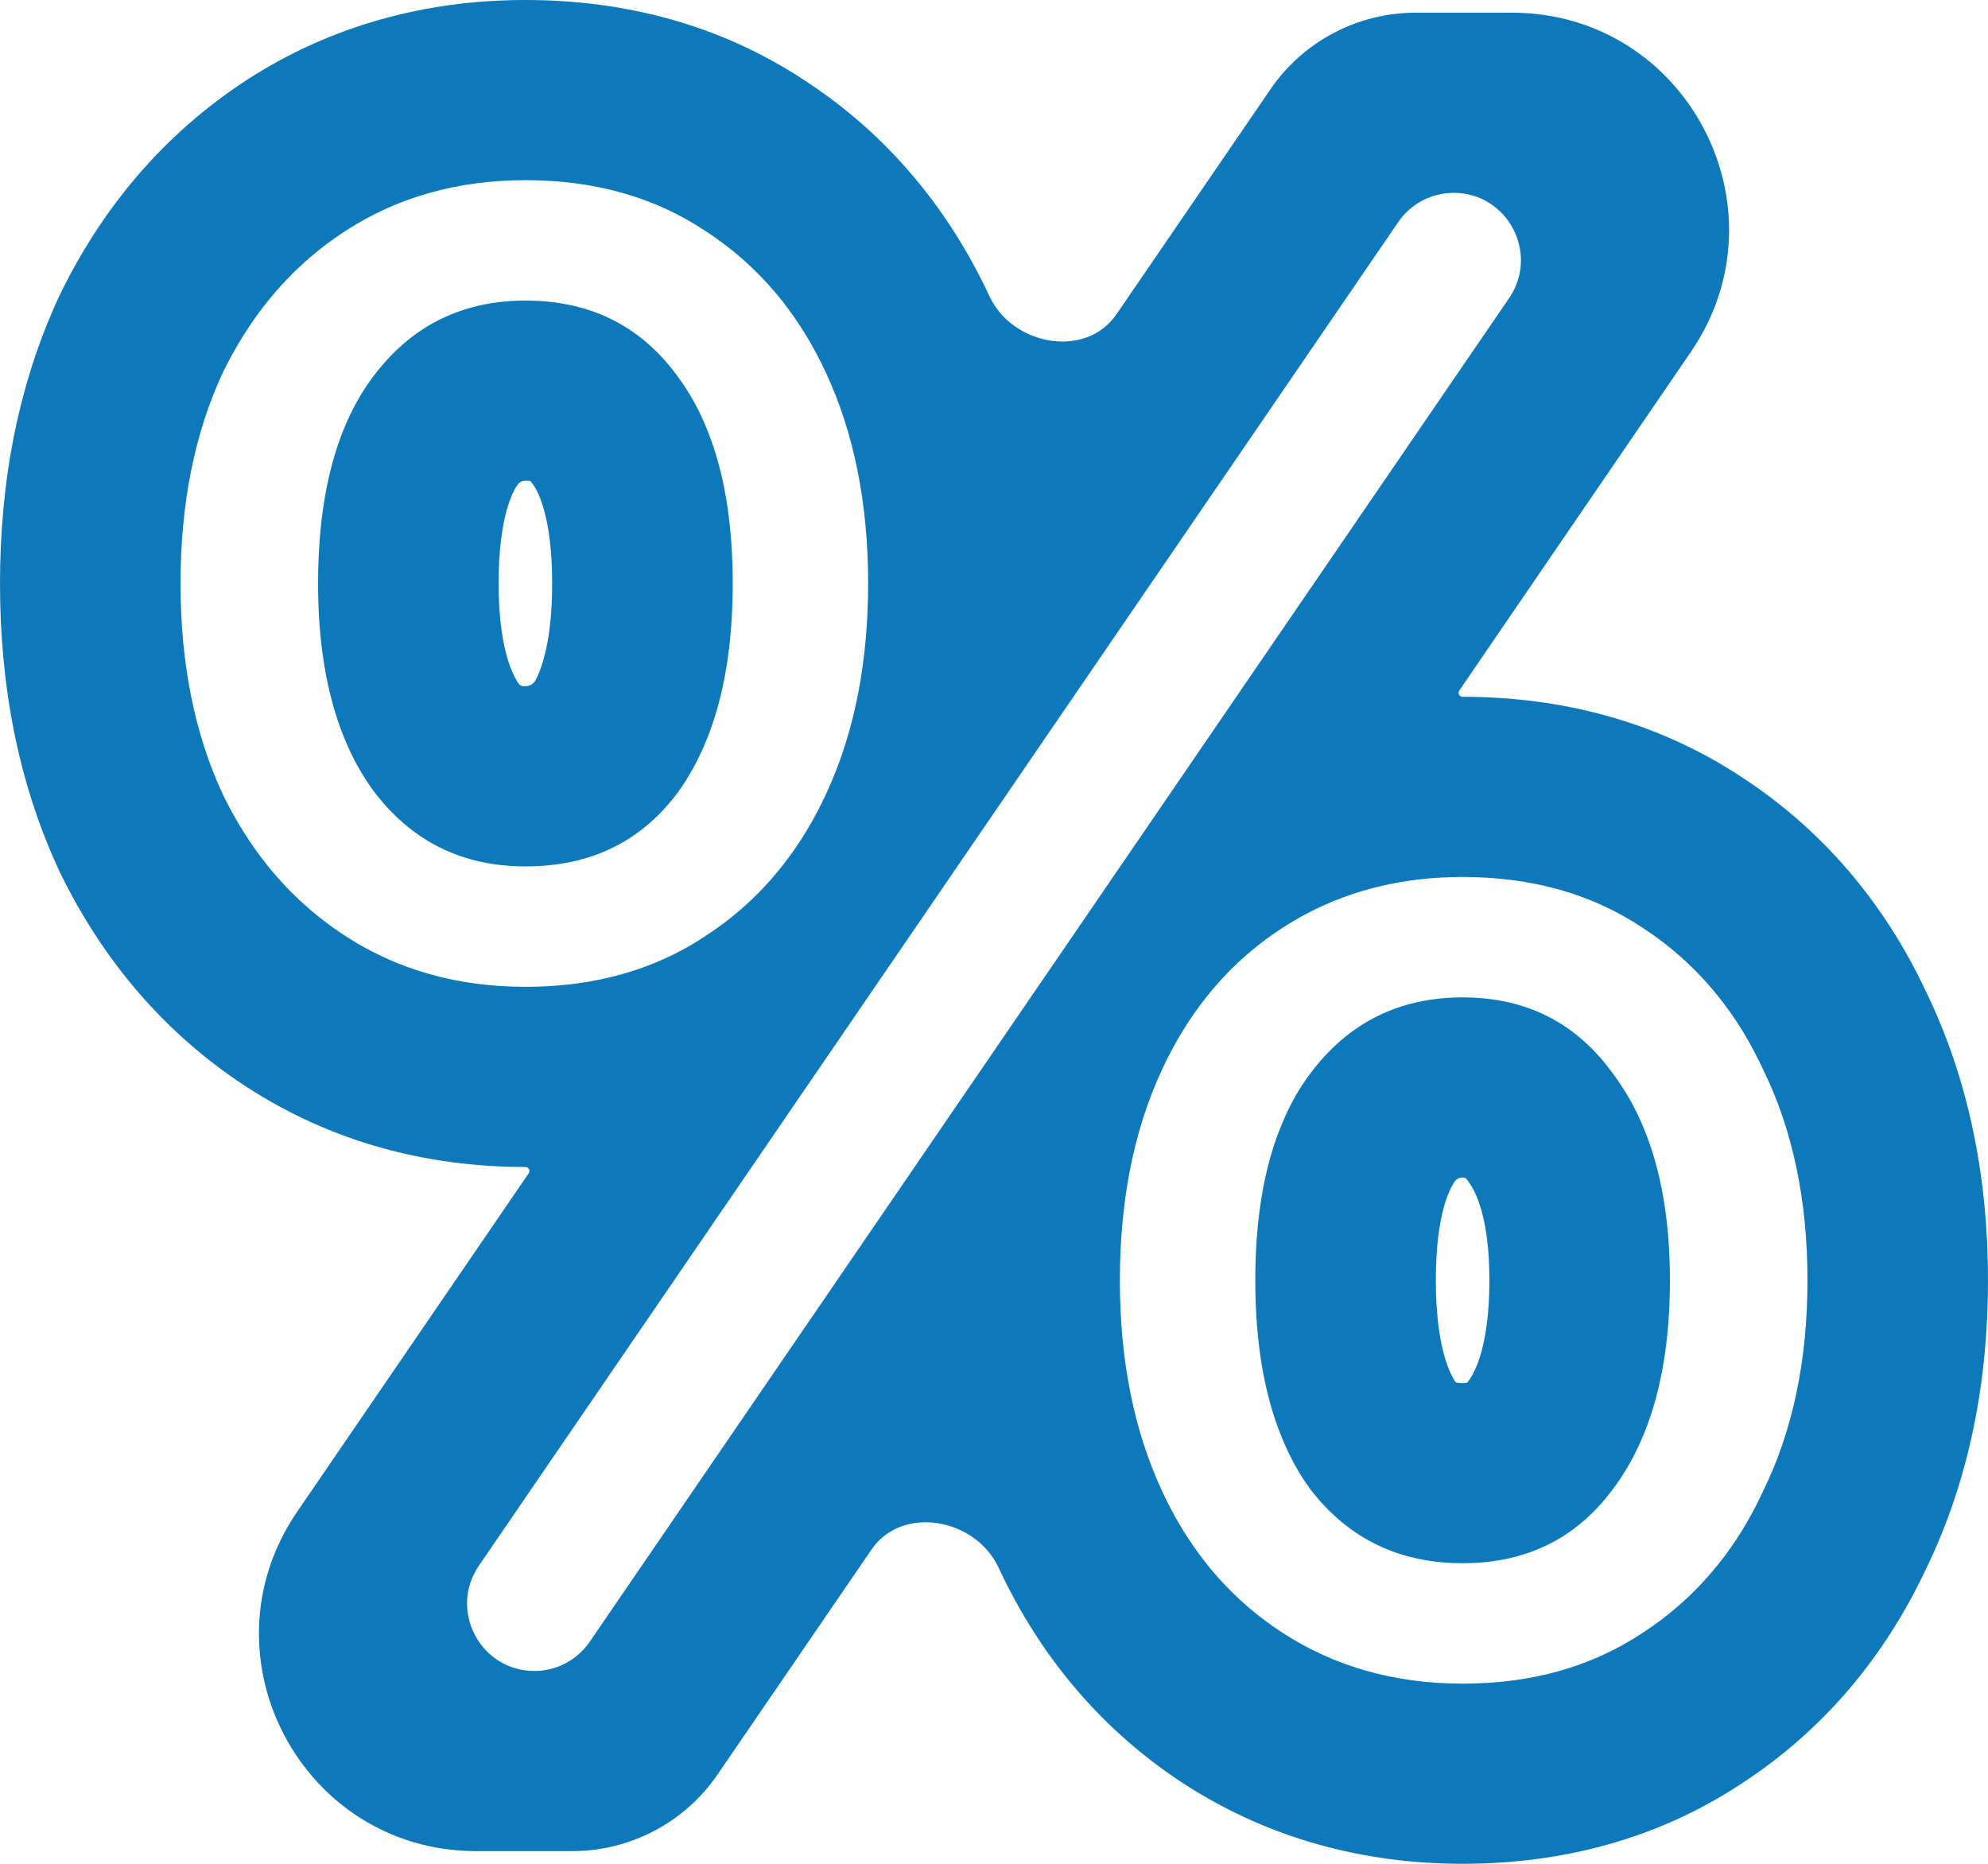 <svg width="16" height="15" viewBox="0 0 16 15" fill="none" xmlns="http://www.w3.org/2000/svg">
<path fill-rule="evenodd" clip-rule="evenodd" d="M3.833 14.898C2.429 14.898 1.599 13.325 2.392 12.166L4.255 9.443C4.27 9.421 4.255 9.392 4.229 9.392C3.429 9.392 2.667 9.189 1.99 8.751C1.331 8.324 0.832 7.735 0.488 7.032L0.482 7.02L0.476 7.007C0.144 6.294 0 5.511 0 4.696C0 3.881 0.144 3.099 0.476 2.385L0.482 2.373L0.488 2.36C0.832 1.657 1.331 1.069 1.99 0.641C2.667 0.204 3.429 0 4.229 0C5.029 0 5.798 0.199 6.474 0.646C7.137 1.077 7.632 1.673 7.964 2.385C8.149 2.781 8.739 2.89 8.986 2.529L10.224 0.72C10.488 0.333 10.927 0.102 11.395 0.102H12.168C13.572 0.102 14.401 1.675 13.608 2.833L11.745 5.557C11.73 5.579 11.745 5.608 11.771 5.608C12.572 5.608 13.341 5.807 14.017 6.254C14.676 6.683 15.169 7.274 15.501 7.98C15.849 8.697 16 9.484 16 10.304C16 11.124 15.849 11.911 15.501 12.627C15.169 13.334 14.676 13.925 14.017 14.354C13.341 14.801 12.572 15 11.771 15C10.972 15 10.21 14.796 9.533 14.359C8.867 13.927 8.369 13.33 8.036 12.615C7.851 12.219 7.261 12.11 7.014 12.471L5.776 14.28C5.512 14.667 5.073 14.898 4.605 14.898H3.833ZM12.146 2.399C12.391 2.04 12.134 1.552 11.699 1.552C11.521 1.552 11.354 1.64 11.253 1.788L3.854 12.601C3.609 12.96 3.866 13.448 4.301 13.448C4.479 13.448 4.646 13.36 4.747 13.212L12.146 2.399ZM5.482 7.65C5.549 7.614 5.613 7.576 5.676 7.534C5.906 7.385 6.107 7.204 6.279 6.99C6.282 6.986 6.285 6.983 6.288 6.979C6.426 6.806 6.546 6.611 6.646 6.395C6.766 6.14 6.853 5.862 6.91 5.563C6.961 5.292 6.987 5.003 6.987 4.696C6.987 4.05 6.873 3.484 6.646 2.997C6.548 2.786 6.431 2.595 6.297 2.424C6.294 2.42 6.291 2.416 6.288 2.413C6.114 2.195 5.91 2.01 5.676 1.858C5.267 1.586 4.785 1.45 4.229 1.45C3.684 1.45 3.201 1.586 2.781 1.858C2.55 2.008 2.345 2.191 2.169 2.407C2.168 2.408 2.167 2.409 2.166 2.41C2.024 2.585 1.9 2.78 1.794 2.997C1.567 3.484 1.453 4.05 1.453 4.696C1.453 5.342 1.567 5.908 1.794 6.395C1.898 6.608 2.019 6.8 2.157 6.971C2.161 6.976 2.165 6.981 2.169 6.986C2.345 7.201 2.55 7.384 2.781 7.534C3.201 7.806 3.684 7.942 4.229 7.942C4.699 7.942 5.117 7.844 5.482 7.65ZM2.764 5.923C2.766 5.929 2.769 5.935 2.772 5.942C2.834 6.096 2.912 6.236 3.003 6.361C3.101 6.492 3.21 6.602 3.329 6.691C3.582 6.879 3.882 6.973 4.229 6.973C4.578 6.973 4.876 6.885 5.124 6.707C5.127 6.705 5.13 6.702 5.134 6.7C5.253 6.613 5.359 6.506 5.455 6.378C5.547 6.251 5.625 6.108 5.688 5.951C5.828 5.605 5.897 5.186 5.897 4.696C5.897 4.202 5.827 3.785 5.685 3.443C5.623 3.29 5.546 3.153 5.455 3.031C5.359 2.898 5.25 2.787 5.13 2.697C5.127 2.695 5.124 2.692 5.12 2.69C4.873 2.509 4.576 2.419 4.229 2.419C3.882 2.419 3.582 2.513 3.329 2.701C3.21 2.79 3.101 2.9 3.003 3.031C2.91 3.155 2.832 3.294 2.769 3.449C2.766 3.456 2.764 3.462 2.761 3.468C2.627 3.805 2.56 4.215 2.56 4.696C2.56 5.173 2.628 5.582 2.764 5.923ZM4.168 3.898C4.124 3.958 4.013 4.167 4.013 4.696C4.013 5.19 4.114 5.414 4.174 5.502C4.184 5.515 4.199 5.522 4.215 5.523C4.219 5.523 4.224 5.523 4.229 5.523C4.263 5.523 4.295 5.504 4.311 5.473C4.368 5.362 4.444 5.133 4.444 4.696C4.444 4.16 4.33 3.953 4.288 3.896L4.282 3.888L4.276 3.88C4.272 3.874 4.266 3.871 4.259 3.87C4.251 3.87 4.241 3.869 4.229 3.869C4.227 3.869 4.226 3.869 4.225 3.869C4.202 3.87 4.181 3.88 4.168 3.898ZM9.09 9.437C9.039 9.708 9.013 9.997 9.013 10.304C9.013 10.95 9.127 11.516 9.354 12.003C9.454 12.219 9.574 12.414 9.712 12.587C9.719 12.595 9.726 12.604 9.732 12.612C9.902 12.82 10.099 12.996 10.324 13.142C10.744 13.414 11.227 13.55 11.771 13.55C12.328 13.55 12.81 13.414 13.219 13.142C13.445 12.995 13.643 12.818 13.813 12.609C13.814 12.608 13.815 12.607 13.816 12.606C13.961 12.428 14.085 12.227 14.189 12.003C14.428 11.516 14.547 10.95 14.547 10.304C14.547 9.658 14.428 9.092 14.189 8.605C14.089 8.39 13.971 8.196 13.833 8.024C13.829 8.019 13.825 8.014 13.821 8.009C13.649 7.796 13.448 7.615 13.219 7.466C12.81 7.194 12.328 7.058 11.771 7.058C11.307 7.058 10.889 7.157 10.515 7.354C10.45 7.388 10.386 7.426 10.324 7.466C10.091 7.617 9.888 7.8 9.715 8.017C9.714 8.018 9.713 8.019 9.712 8.021C9.574 8.194 9.454 8.389 9.354 8.605C9.234 8.86 9.147 9.138 9.09 9.437ZM12.98 8.639C12.887 8.51 12.783 8.401 12.668 8.313C12.665 8.31 12.661 8.308 12.658 8.305C12.412 8.12 12.116 8.027 11.771 8.027C11.425 8.027 11.125 8.121 10.872 8.309C10.753 8.398 10.644 8.508 10.546 8.639C10.454 8.761 10.377 8.898 10.315 9.051C10.173 9.393 10.103 9.81 10.103 10.304C10.103 10.794 10.172 11.213 10.312 11.558C10.375 11.716 10.453 11.859 10.546 11.986C10.643 12.112 10.751 12.218 10.868 12.304C11.122 12.489 11.423 12.581 11.771 12.581C12.118 12.581 12.414 12.49 12.662 12.308C12.665 12.305 12.668 12.303 12.672 12.3C12.785 12.215 12.888 12.11 12.98 11.986C13.077 11.858 13.158 11.714 13.224 11.555C13.227 11.549 13.229 11.543 13.232 11.537C13.371 11.195 13.44 10.784 13.44 10.304C13.44 9.825 13.369 9.415 13.227 9.074C13.224 9.067 13.222 9.061 13.219 9.055C13.154 8.902 13.074 8.764 12.98 8.639ZM11.729 11.128C11.723 11.128 11.717 11.125 11.713 11.12C11.712 11.119 11.71 11.117 11.709 11.116C11.651 11.023 11.556 10.794 11.556 10.304C11.556 9.775 11.667 9.566 11.71 9.506C11.724 9.488 11.745 9.477 11.768 9.477C11.769 9.477 11.77 9.477 11.771 9.477C11.775 9.477 11.779 9.477 11.782 9.477C11.79 9.478 11.798 9.481 11.802 9.488L11.81 9.498L11.818 9.509C11.876 9.586 11.987 9.799 11.987 10.304C11.987 10.826 11.873 11.042 11.818 11.116L11.814 11.121C11.81 11.126 11.804 11.129 11.798 11.13C11.791 11.13 11.782 11.131 11.771 11.131C11.753 11.131 11.739 11.13 11.729 11.128Z" fill="#0E79BA"/>
</svg>
